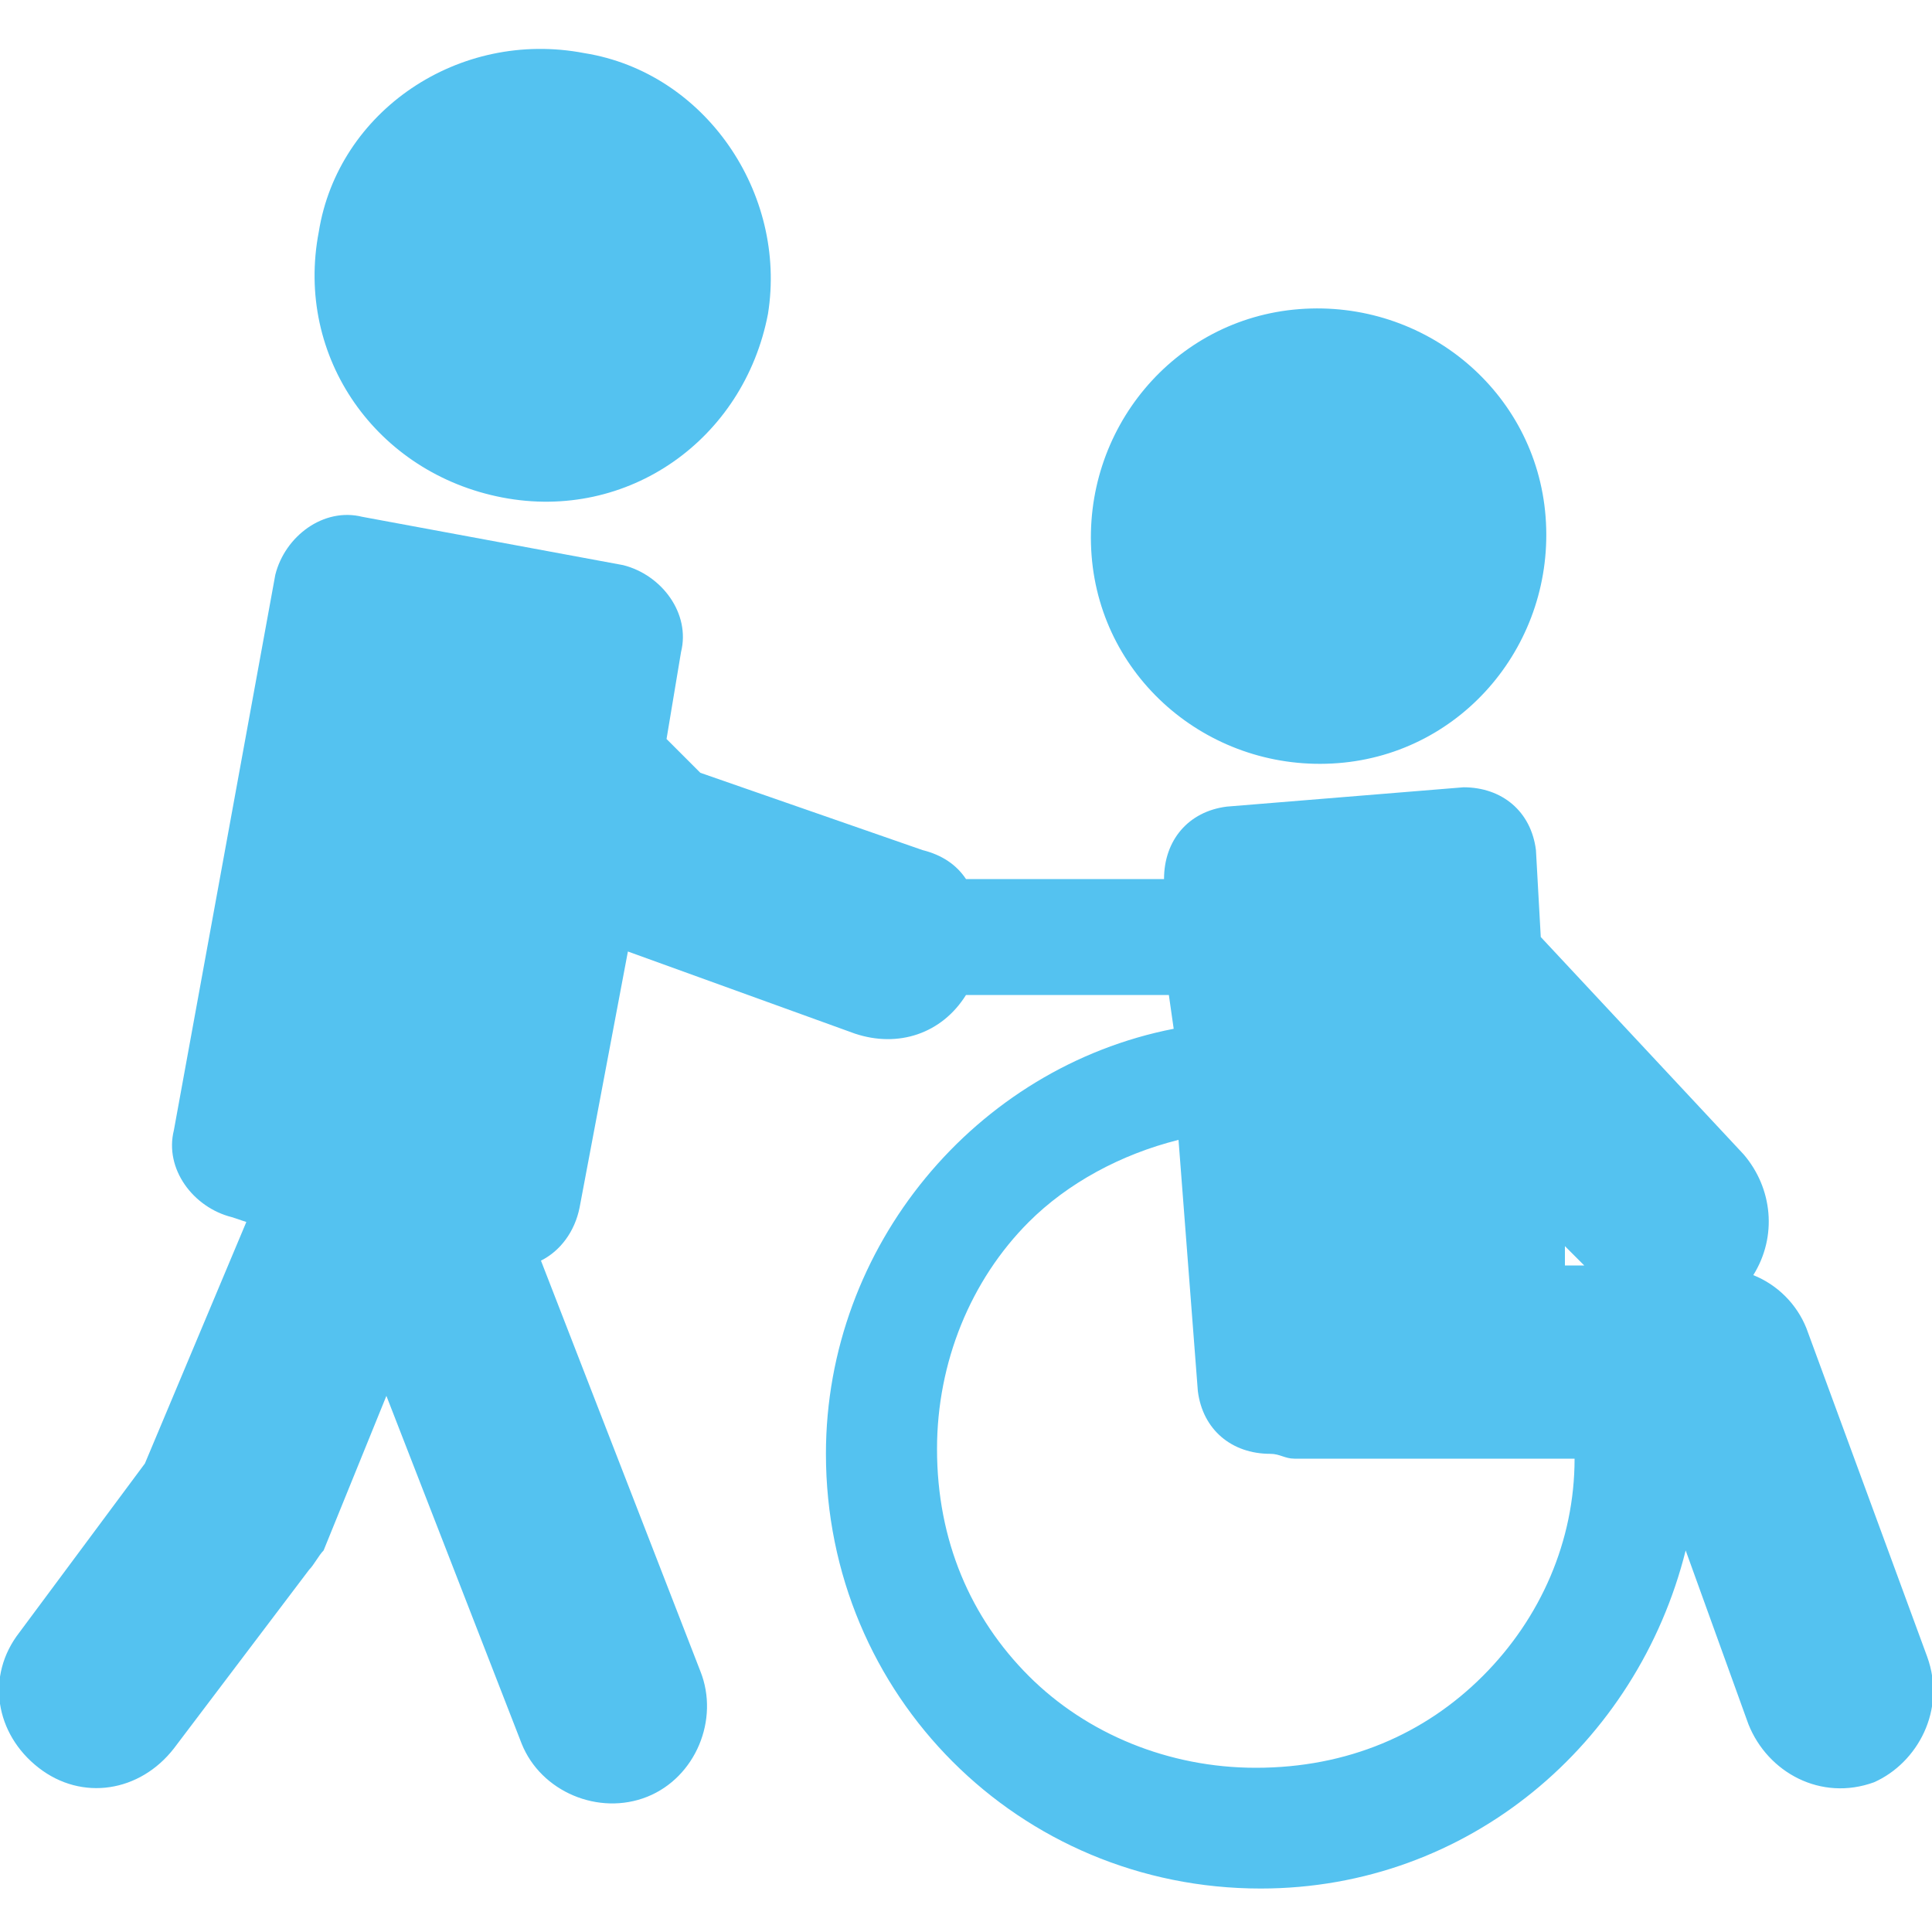 <?xml version="1.0" encoding="utf-8"?>
<!-- Generator: Adobe Illustrator 26.3.1, SVG Export Plug-In . SVG Version: 6.00 Build 0)  -->
<svg version="1.1" id="レイヤー_1" xmlns="http://www.w3.org/2000/svg" xmlns:xlink="http://www.w3.org/1999/xlink" x="0px"
	 y="0px" viewBox="0 0 40 40" style="enable-background:new 0 0 40 40;" xml:space="preserve">
<style type="text/css">
	.st0{fill:#54C2F0;}
</style>
<g id="_x37_7">
	<path class="st0" d="M26.9,6.4c-2.6,0.2-4.5,2.5-4.3,5.1c0.2,2.6,2.5,4.5,5.1,4.3c2.6-0.2,4.5-2.5,4.3-5.1
		C31.8,8.1,29.5,6.2,26.9,6.4z"/>
	<path class="st0" d="M39.9,34.3l-2.5-6.8c-0.2-0.5-0.6-0.9-1.1-1.1c0.5-0.8,0.4-1.8-0.2-2.5l-4.2-4.5l-0.1-1.8
		c-0.1-0.8-0.7-1.3-1.5-1.3l-4.9,0.4c-0.8,0.1-1.3,0.7-1.3,1.5h-4.1c-0.2-0.3-0.5-0.5-0.9-0.6L14.5,16l-0.7-0.7l0.3-1.8
		c0.2-0.8-0.4-1.6-1.2-1.8l-5.4-1c-0.8-0.2-1.6,0.4-1.8,1.2L3.6,23.4c-0.2,0.8,0.4,1.6,1.2,1.8l0.3,0.1l-2.1,5l-2.6,3.5
		c-0.7,0.9-0.5,2.1,0.4,2.8c0.9,0.7,2.1,0.5,2.8-0.4l2.8-3.7c0.1-0.1,0.2-0.3,0.3-0.4l1.3-3.2l2.8,7.2c0.4,1,1.6,1.5,2.6,1.1
		c1-0.4,1.5-1.6,1.1-2.6l-3.3-8.5c0.4-0.2,0.7-0.6,0.8-1.1l1-5.3l4.7,1.7c0.9,0.3,1.8,0,2.3-0.8h4.2l0.1,0.7
		c-4.1,0.8-7.2,4.5-7.2,8.8c0,5,4,9,9,9c4.3,0,7.8-3,8.8-7l1.3,3.6c0.4,1,1.5,1.6,2.6,1.2C39.7,36.5,40.3,35.4,39.9,34.3z
		 M32.8,26.2l-0.4,0l0-0.4L32.8,26.2z M30.7,34.7c-1.2,1.2-2.8,1.9-4.7,1.9c-1.8,0-3.5-0.7-4.7-1.9c-1.2-1.2-1.9-2.8-1.9-4.7
		c0-1.8,0.7-3.5,1.9-4.7c0.8-0.8,1.9-1.4,3.1-1.7l0.4,5.2c0.1,0.8,0.7,1.3,1.5,1.3c0.2,0,0.3,0.1,0.5,0.1l5.8,0
		C32.6,31.9,31.9,33.5,30.7,34.7z"/>
	<path class="st0" d="M12.1,1.1C9.5,0.6,7,2.3,6.6,4.8c-0.5,2.6,1.2,5,3.8,5.5c2.6,0.5,5-1.2,5.5-3.8C16.3,4,14.6,1.5,12.1,1.1z"/>
</g>
</svg>
